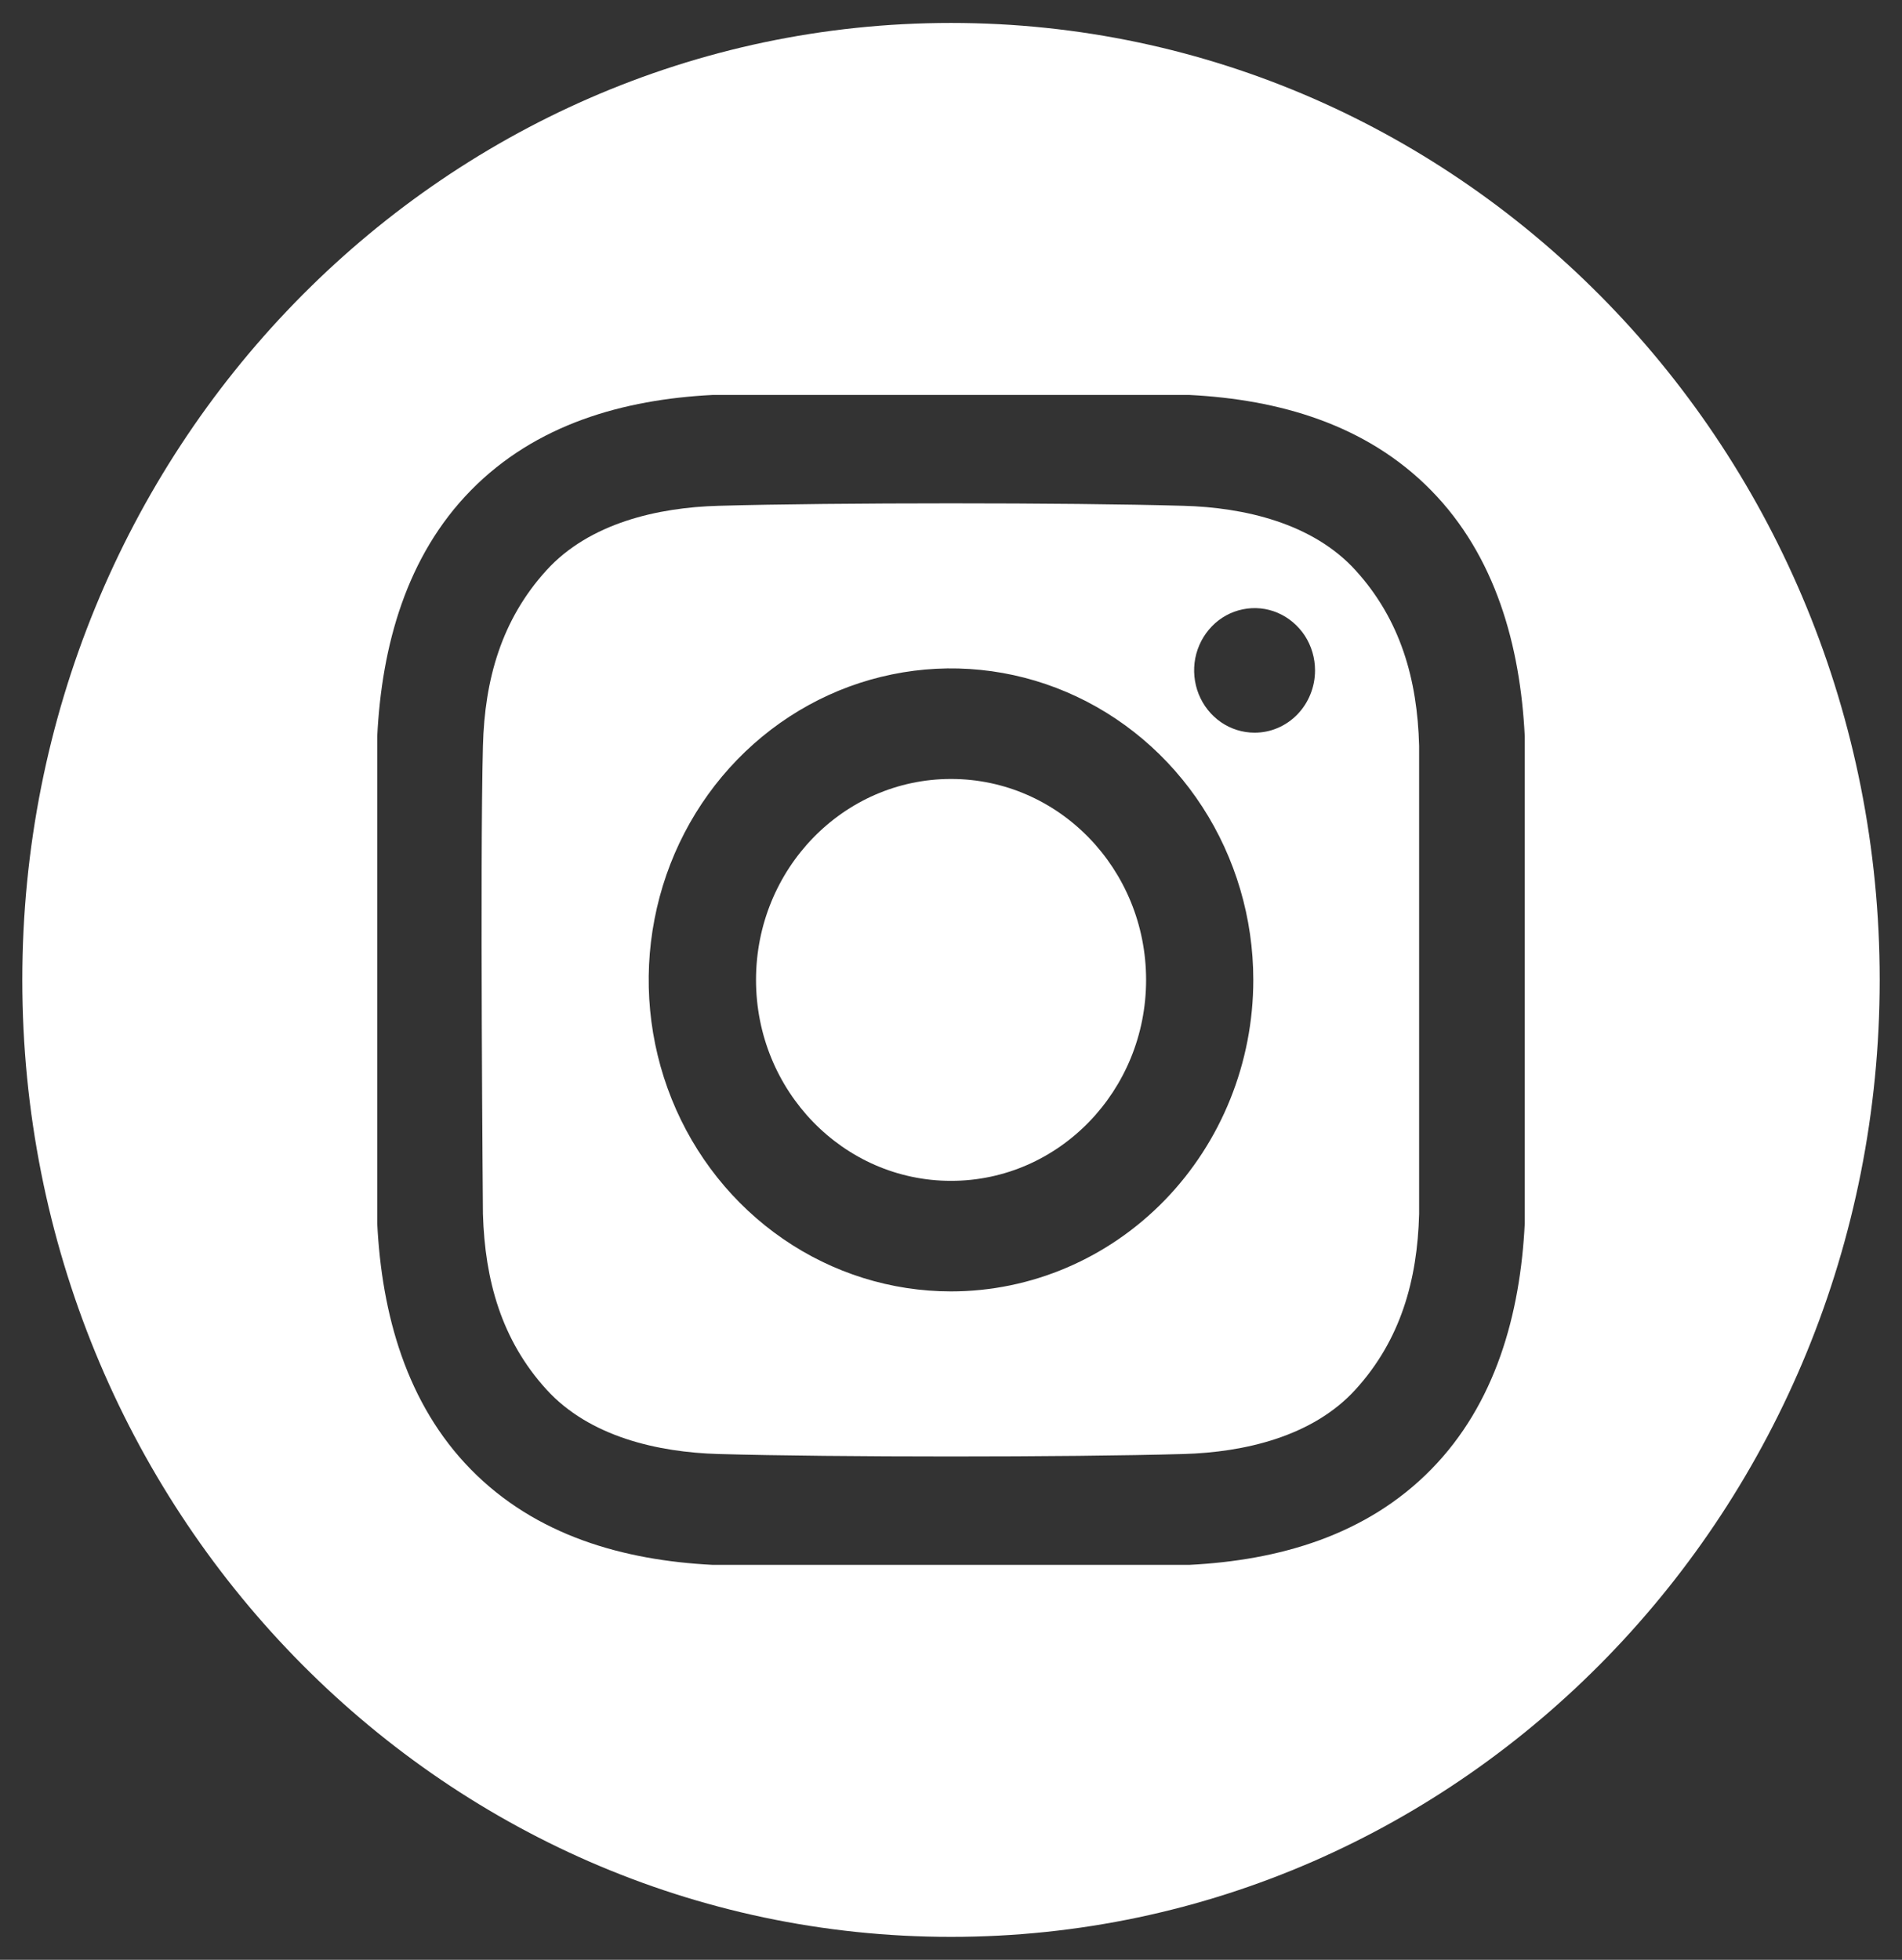 <?xml version="1.0" encoding="UTF-8"?> <svg xmlns="http://www.w3.org/2000/svg" width="33" height="34" viewBox="0 0 33 34" fill="none"><rect x="0" y="0" width="33" height="34" fill="#333333" stroke="none"/> <g clip-path="url(#clip0_51_425)"> <path d="M16.501 20.486C18.37 20.486 19.885 18.925 19.885 17C19.885 15.075 18.37 13.514 16.501 13.514C14.632 13.514 13.117 15.075 13.117 17C13.117 18.925 14.632 20.486 16.501 20.486Z" fill="white"></path> <path d="M16.5 0.398C7.601 0.398 0.387 7.831 0.387 17C0.387 26.169 7.601 33.602 16.5 33.602C25.399 33.602 32.613 26.169 32.613 17C32.613 7.831 25.399 0.398 16.5 0.398ZM26.455 21.22C26.378 22.798 25.948 24.354 24.831 25.492C23.704 26.641 22.186 27.069 20.639 27.148H12.361C10.814 27.069 9.296 26.641 8.169 25.492C7.053 24.354 6.622 22.798 6.545 21.22V12.78C6.622 11.202 7.053 9.646 8.169 8.508C9.296 7.359 10.814 6.931 12.361 6.852H20.639C22.186 6.931 23.704 7.359 24.831 8.508C25.948 9.646 26.378 11.202 26.455 12.78L26.455 21.22Z" fill="white"></path> <path d="M20.535 8.775C18.518 8.718 14.482 8.718 12.466 8.775C11.416 8.804 10.227 9.073 9.479 9.896C8.702 10.752 8.409 11.785 8.379 12.941C8.326 14.97 8.379 21.059 8.379 21.059C8.413 22.215 8.702 23.248 9.479 24.104C10.227 24.927 11.416 25.195 12.466 25.225C14.482 25.282 18.518 25.282 20.535 25.225C21.584 25.195 22.774 24.926 23.521 24.104C24.298 23.248 24.592 22.215 24.622 21.059V12.941C24.592 11.785 24.298 10.752 23.521 9.896C22.773 9.073 21.584 8.804 20.535 8.775ZM16.5 22.404C15.463 22.404 14.448 22.087 13.586 21.493C12.723 20.899 12.051 20.055 11.654 19.068C11.257 18.08 11.153 16.994 11.356 15.946C11.558 14.897 12.058 13.934 12.791 13.179C13.525 12.423 14.459 11.908 15.477 11.7C16.494 11.491 17.549 11.598 18.507 12.007C19.465 12.416 20.285 13.109 20.861 13.998C21.437 14.886 21.745 15.931 21.745 17C21.745 18.433 21.192 19.808 20.209 20.821C19.225 21.834 17.891 22.404 16.5 22.404ZM21.767 12.711C21.56 12.711 21.357 12.648 21.184 12.529C21.012 12.41 20.878 12.242 20.798 12.044C20.719 11.847 20.698 11.629 20.738 11.42C20.779 11.21 20.879 11.018 21.026 10.866C21.172 10.715 21.359 10.612 21.563 10.571C21.766 10.529 21.977 10.55 22.169 10.632C22.36 10.714 22.524 10.853 22.64 11.03C22.755 11.208 22.816 11.417 22.816 11.631C22.816 11.773 22.789 11.913 22.736 12.044C22.684 12.175 22.606 12.295 22.509 12.395C22.412 12.495 22.296 12.575 22.169 12.629C22.041 12.684 21.905 12.711 21.767 12.711Z" fill="white"></path> </g> <defs> <clipPath id="clip0_51_425"> <rect width="33" height="34" fill="white"></rect> </clipPath> </defs> </svg> 